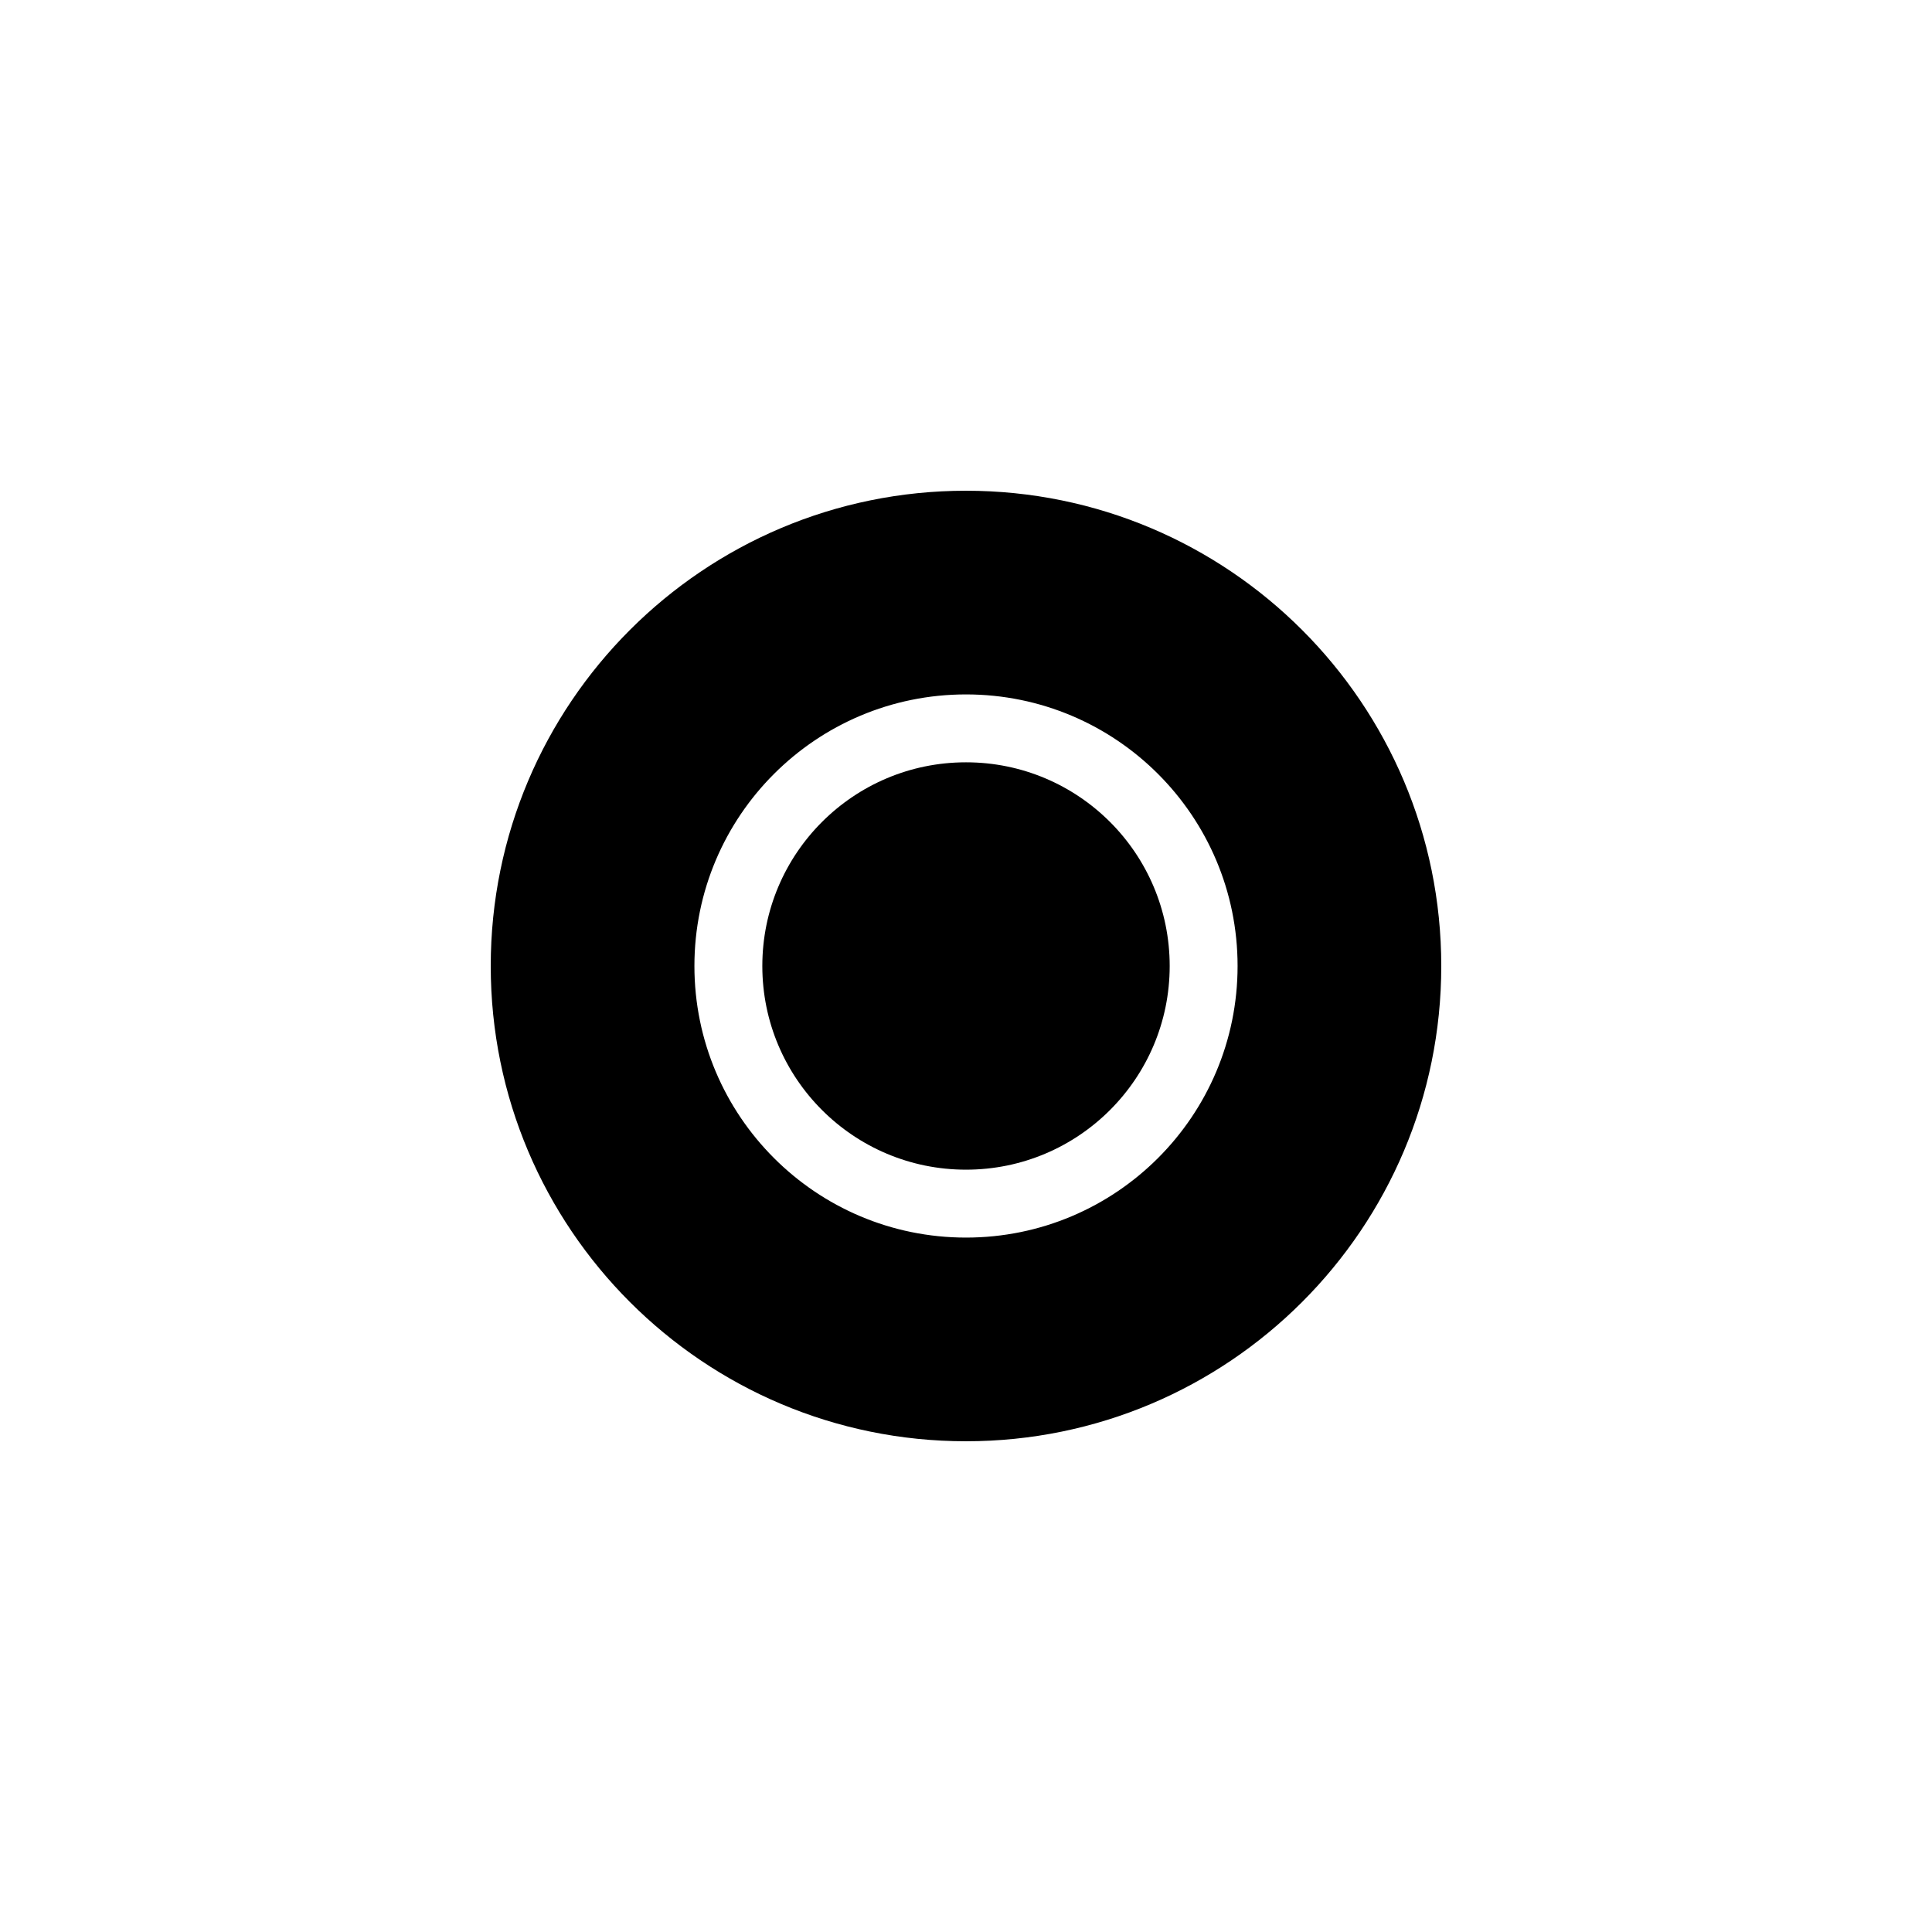 <?xml version="1.0" encoding="UTF-8"?>
<!-- The Best Svg Icon site in the world: iconSvg.co, Visit us! https://iconsvg.co -->
<svg fill="#000000" width="800px" height="800px" version="1.1" viewBox="144 144 512 512" xmlns="http://www.w3.org/2000/svg">
 <g>
  <path d="m453.98 400c0 29.809-24.168 53.977-53.977 53.977-29.812 0-53.98-24.168-53.98-53.977 0-29.812 24.168-53.98 53.98-53.98 29.809 0 53.977 24.168 53.977 53.98z"/>
  <path d="m400 525.95c69.559 0 125.95-56.391 125.95-125.95 0-69.562-56.391-125.95-125.95-125.95-69.562 0-125.95 56.391-125.95 125.95 0 69.559 56.391 125.95 125.95 125.95zm71.973-125.95c0 39.75-32.223 71.973-71.973 71.973s-71.973-32.223-71.973-71.973 32.223-71.973 71.973-71.973 71.973 32.223 71.973 71.973z" fill-rule="evenodd"/>
 </g>
</svg>